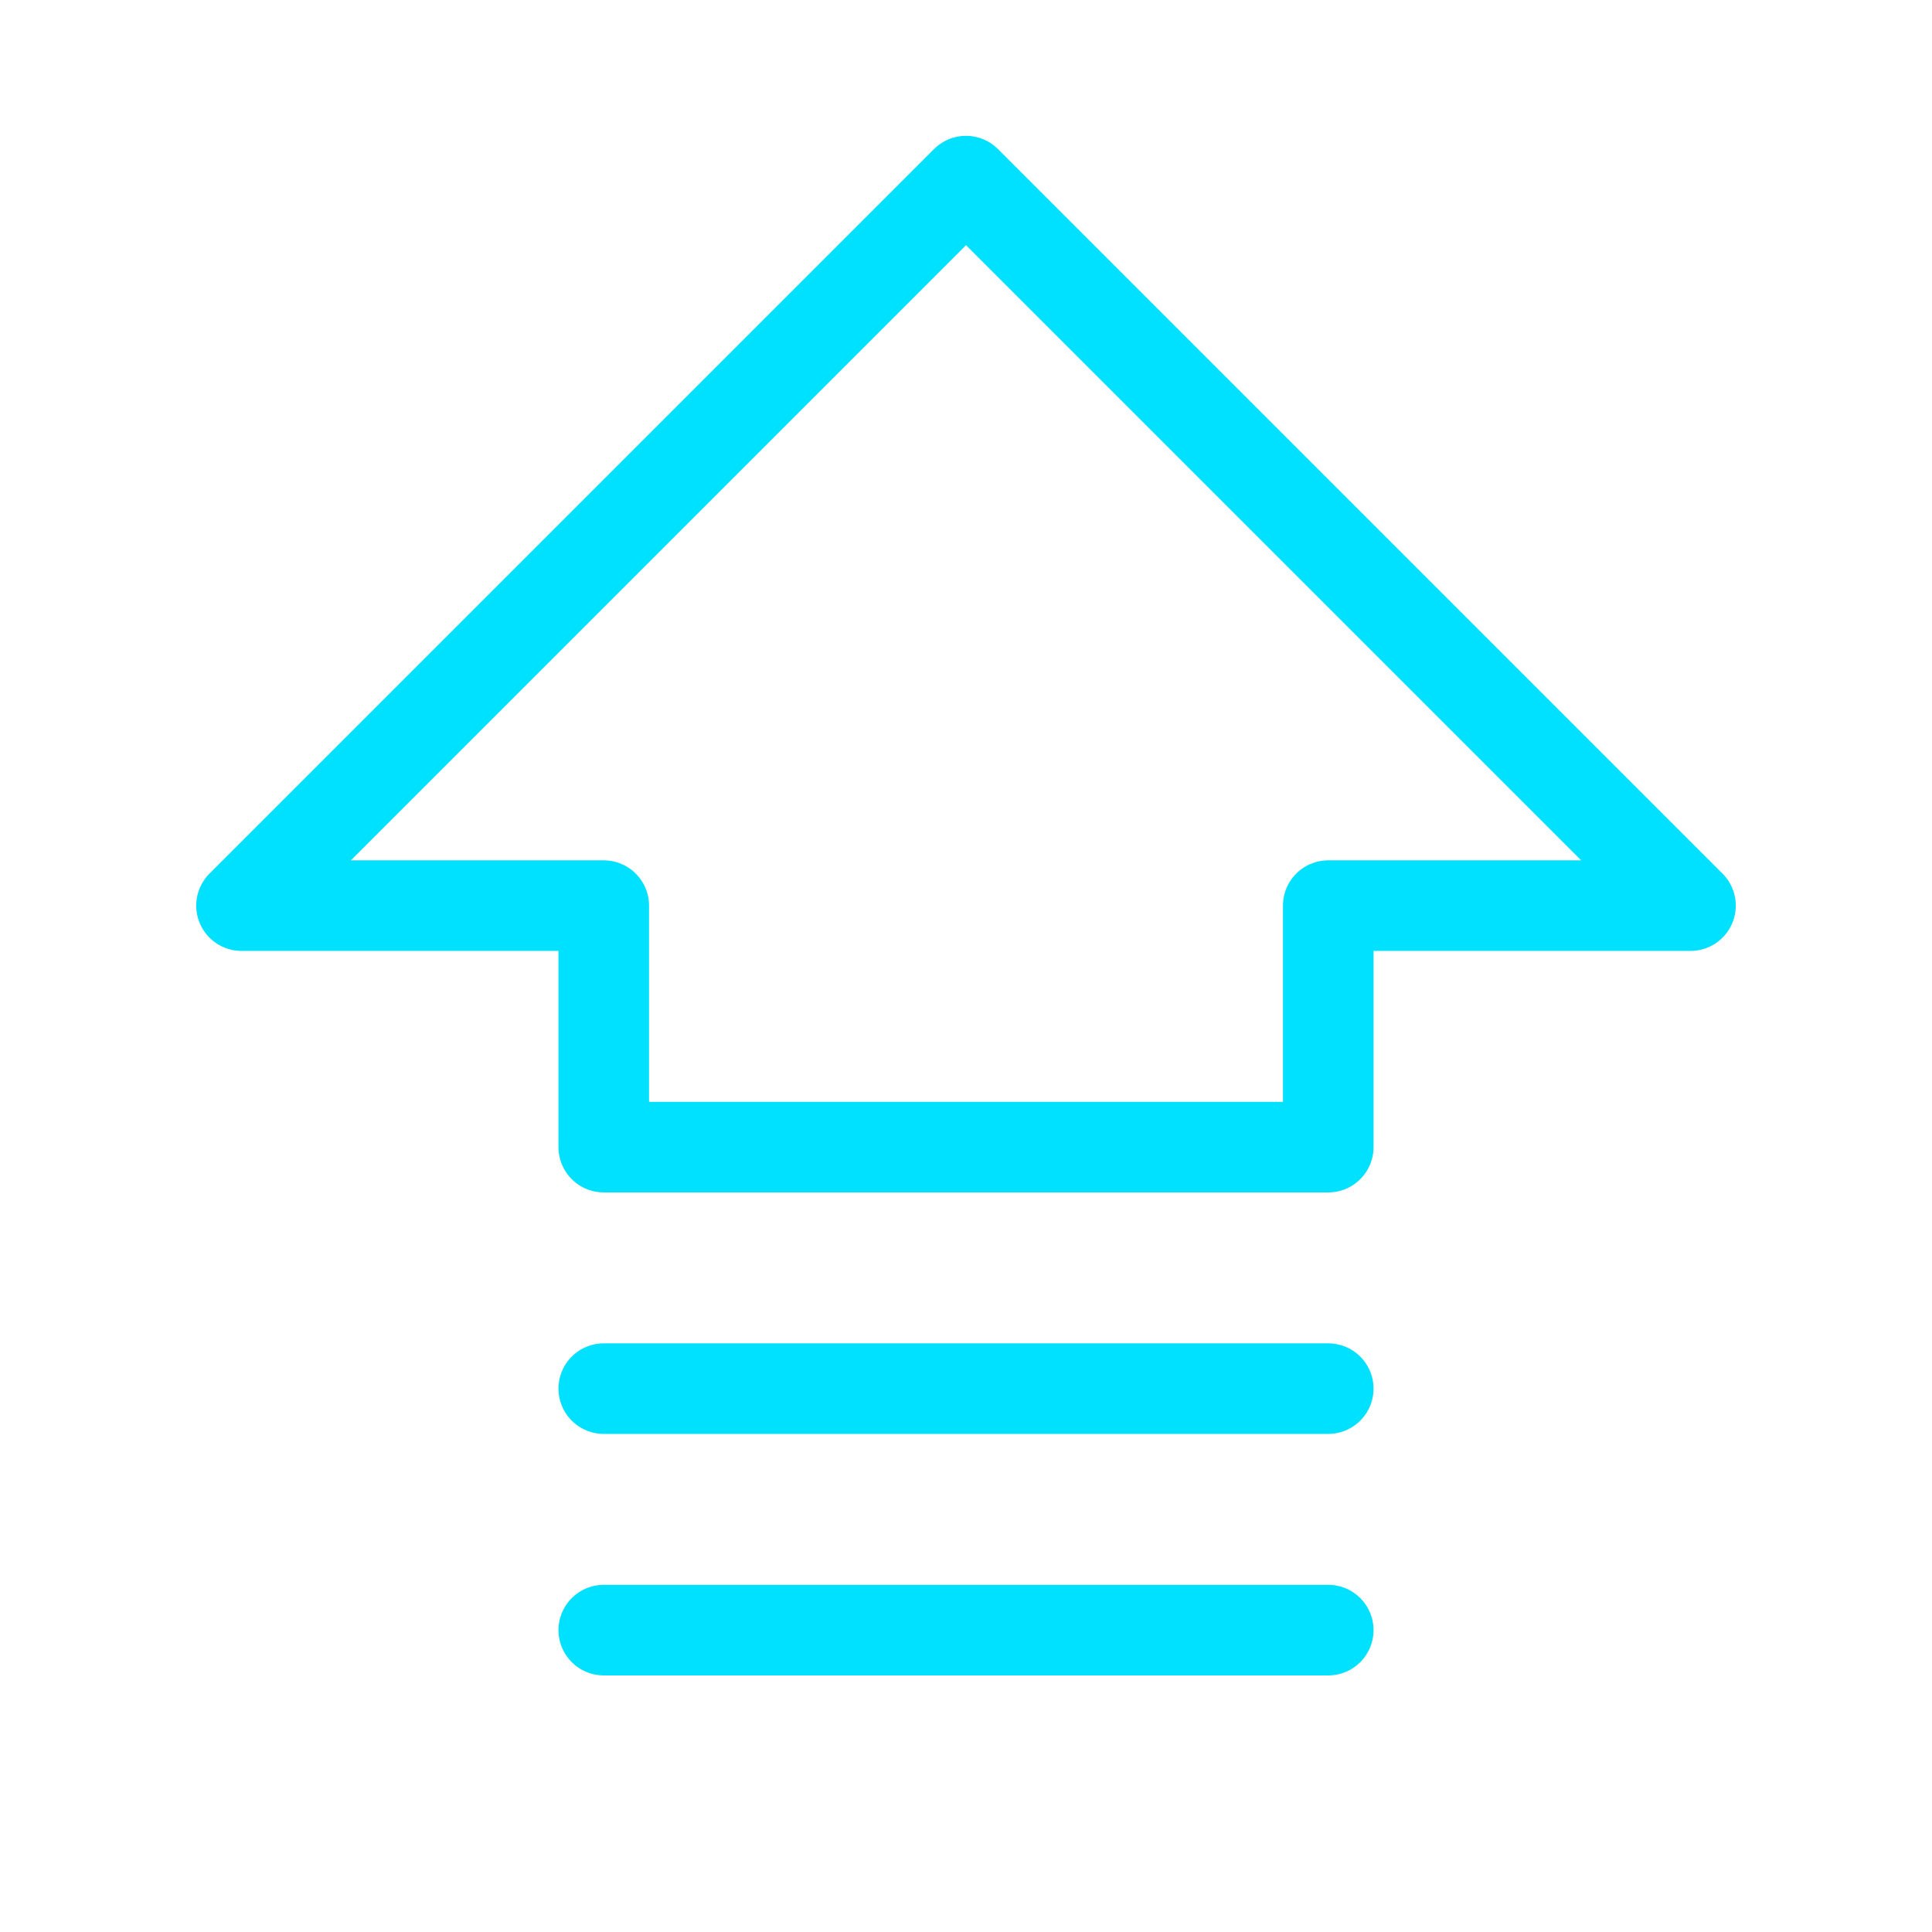 <svg viewBox="0 0 256 256" xmlns="http://www.w3.org/2000/svg"><rect fill="none" height="256" width="256"></rect><polygon fill="none" points="32 120 128 24 224 120 176 120 176 152 80 152 80 120 32 120" stroke="#00e0ff" stroke-linecap="round" stroke-linejoin="round" stroke-width="12px" original-stroke="#27cdff"></polygon><line fill="none" stroke="#00e0ff" stroke-linecap="round" stroke-linejoin="round" stroke-width="12px" x1="176" x2="80" y1="216" y2="216" original-stroke="#27cdff"></line><line fill="none" stroke="#00e0ff" stroke-linecap="round" stroke-linejoin="round" stroke-width="12px" x1="176" x2="80" y1="184" y2="184" original-stroke="#27cdff"></line></svg>